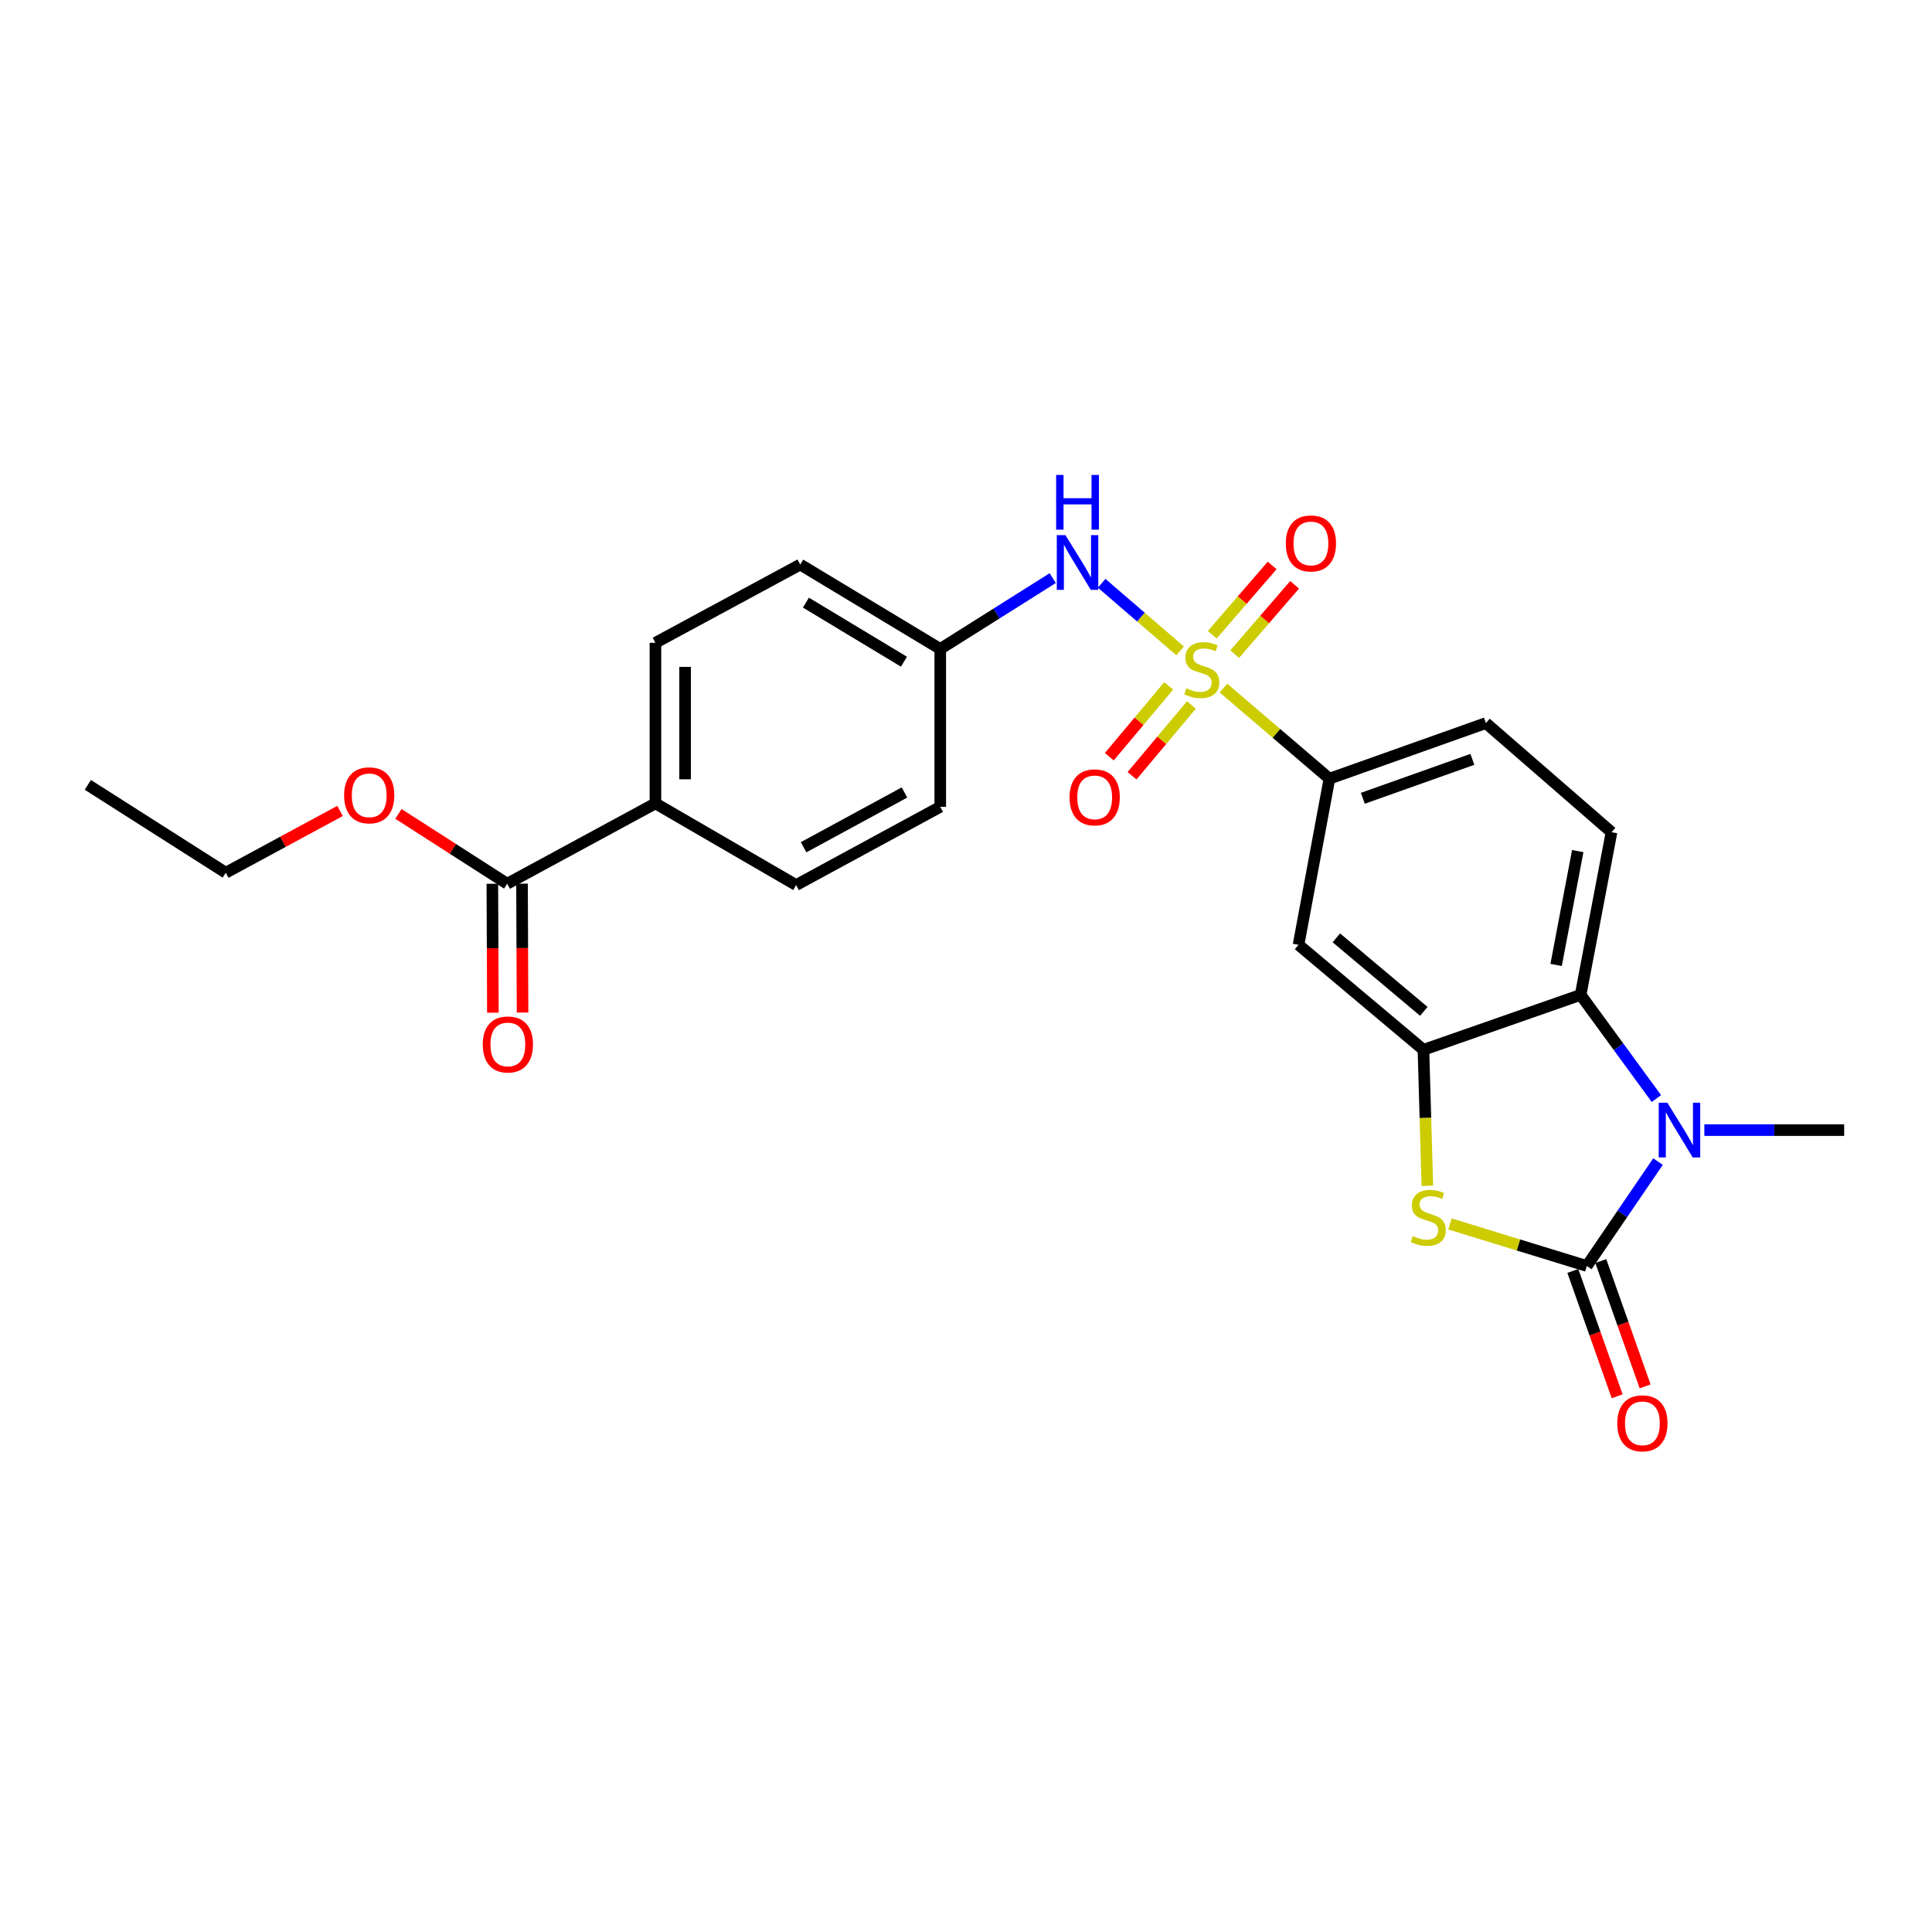 <?xml version='1.0' encoding='iso-8859-1'?>
<svg version='1.1' baseProfile='full'
              xmlns='http://www.w3.org/2000/svg'
                      xmlns:rdkit='http://www.rdkit.org/xml'
                      xmlns:xlink='http://www.w3.org/1999/xlink'
                  xml:space='preserve'
width='1000px' height='1000px' viewBox='0 0 1000 1000'>
<!-- END OF HEADER -->
<rect style='opacity:1.0;fill:#FFFFFF;stroke:none' width='1000' height='1000' x='0' y='0'> </rect>
<path class='bond-5' d='M 633.287,356.173 L 660.7,379.609' style='fill:none;fill-rule:evenodd;stroke:#CCCC00;stroke-width:6px;stroke-linecap:butt;stroke-linejoin:miter;stroke-opacity:1' />
<path class='bond-5' d='M 660.7,379.609 L 688.113,403.044' style='fill:none;fill-rule:evenodd;stroke:#000000;stroke-width:6px;stroke-linecap:butt;stroke-linejoin:miter;stroke-opacity:1' />
<path class='bond-6' d='M 610.832,336.9 L 590.526,319.404' style='fill:none;fill-rule:evenodd;stroke:#CCCC00;stroke-width:6px;stroke-linecap:butt;stroke-linejoin:miter;stroke-opacity:1' />
<path class='bond-6' d='M 590.526,319.404 L 570.221,301.908' style='fill:none;fill-rule:evenodd;stroke:#0000FF;stroke-width:6px;stroke-linecap:butt;stroke-linejoin:miter;stroke-opacity:1' />
<path class='bond-9' d='M 604.916,355.015 L 589.548,373.337' style='fill:none;fill-rule:evenodd;stroke:#CCCC00;stroke-width:6px;stroke-linecap:butt;stroke-linejoin:miter;stroke-opacity:1' />
<path class='bond-9' d='M 589.548,373.337 L 574.18,391.659' style='fill:none;fill-rule:evenodd;stroke:#FF0000;stroke-width:6px;stroke-linecap:butt;stroke-linejoin:miter;stroke-opacity:1' />
<path class='bond-9' d='M 616.679,364.882 L 601.311,383.204' style='fill:none;fill-rule:evenodd;stroke:#CCCC00;stroke-width:6px;stroke-linecap:butt;stroke-linejoin:miter;stroke-opacity:1' />
<path class='bond-9' d='M 601.311,383.204 L 585.943,401.526' style='fill:none;fill-rule:evenodd;stroke:#FF0000;stroke-width:6px;stroke-linecap:butt;stroke-linejoin:miter;stroke-opacity:1' />
<path class='bond-10' d='M 639.081,338.57 L 654.58,320.639' style='fill:none;fill-rule:evenodd;stroke:#CCCC00;stroke-width:6px;stroke-linecap:butt;stroke-linejoin:miter;stroke-opacity:1' />
<path class='bond-10' d='M 654.58,320.639 L 670.08,302.708' style='fill:none;fill-rule:evenodd;stroke:#FF0000;stroke-width:6px;stroke-linecap:butt;stroke-linejoin:miter;stroke-opacity:1' />
<path class='bond-10' d='M 627.466,328.529 L 642.965,310.599' style='fill:none;fill-rule:evenodd;stroke:#CCCC00;stroke-width:6px;stroke-linecap:butt;stroke-linejoin:miter;stroke-opacity:1' />
<path class='bond-10' d='M 642.965,310.599 L 658.464,292.668' style='fill:none;fill-rule:evenodd;stroke:#FF0000;stroke-width:6px;stroke-linecap:butt;stroke-linejoin:miter;stroke-opacity:1' />
<path class='bond-0' d='M 821.338,655.275 L 785.915,644.389' style='fill:none;fill-rule:evenodd;stroke:#000000;stroke-width:6px;stroke-linecap:butt;stroke-linejoin:miter;stroke-opacity:1' />
<path class='bond-0' d='M 785.915,644.389 L 750.492,633.503' style='fill:none;fill-rule:evenodd;stroke:#CCCC00;stroke-width:6px;stroke-linecap:butt;stroke-linejoin:miter;stroke-opacity:1' />
<path class='bond-12' d='M 814.1,657.834 L 825.568,690.273' style='fill:none;fill-rule:evenodd;stroke:#000000;stroke-width:6px;stroke-linecap:butt;stroke-linejoin:miter;stroke-opacity:1' />
<path class='bond-12' d='M 825.568,690.273 L 837.037,722.712' style='fill:none;fill-rule:evenodd;stroke:#FF0000;stroke-width:6px;stroke-linecap:butt;stroke-linejoin:miter;stroke-opacity:1' />
<path class='bond-12' d='M 828.575,652.716 L 840.044,685.155' style='fill:none;fill-rule:evenodd;stroke:#000000;stroke-width:6px;stroke-linecap:butt;stroke-linejoin:miter;stroke-opacity:1' />
<path class='bond-12' d='M 840.044,685.155 L 851.512,717.595' style='fill:none;fill-rule:evenodd;stroke:#FF0000;stroke-width:6px;stroke-linecap:butt;stroke-linejoin:miter;stroke-opacity:1' />
<path class='bond-27' d='M 821.338,655.275 L 839.762,628.251' style='fill:none;fill-rule:evenodd;stroke:#000000;stroke-width:6px;stroke-linecap:butt;stroke-linejoin:miter;stroke-opacity:1' />
<path class='bond-27' d='M 839.762,628.251 L 858.186,601.228' style='fill:none;fill-rule:evenodd;stroke:#0000FF;stroke-width:6px;stroke-linecap:butt;stroke-linejoin:miter;stroke-opacity:1' />
<path class='bond-1' d='M 857.354,568.612 L 837.738,541.783' style='fill:none;fill-rule:evenodd;stroke:#0000FF;stroke-width:6px;stroke-linecap:butt;stroke-linejoin:miter;stroke-opacity:1' />
<path class='bond-1' d='M 837.738,541.783 L 818.122,514.953' style='fill:none;fill-rule:evenodd;stroke:#000000;stroke-width:6px;stroke-linecap:butt;stroke-linejoin:miter;stroke-opacity:1' />
<path class='bond-19' d='M 882.163,584.939 L 918.354,584.939' style='fill:none;fill-rule:evenodd;stroke:#0000FF;stroke-width:6px;stroke-linecap:butt;stroke-linejoin:miter;stroke-opacity:1' />
<path class='bond-19' d='M 918.354,584.939 L 954.545,584.939' style='fill:none;fill-rule:evenodd;stroke:#000000;stroke-width:6px;stroke-linecap:butt;stroke-linejoin:miter;stroke-opacity:1' />
<path class='bond-2' d='M 738.797,613.765 L 737.786,578.57' style='fill:none;fill-rule:evenodd;stroke:#CCCC00;stroke-width:6px;stroke-linecap:butt;stroke-linejoin:miter;stroke-opacity:1' />
<path class='bond-2' d='M 737.786,578.57 L 736.775,543.374' style='fill:none;fill-rule:evenodd;stroke:#000000;stroke-width:6px;stroke-linecap:butt;stroke-linejoin:miter;stroke-opacity:1' />
<path class='bond-3' d='M 736.775,543.374 L 672.12,489.032' style='fill:none;fill-rule:evenodd;stroke:#000000;stroke-width:6px;stroke-linecap:butt;stroke-linejoin:miter;stroke-opacity:1' />
<path class='bond-3' d='M 736.955,523.47 L 691.697,485.43' style='fill:none;fill-rule:evenodd;stroke:#000000;stroke-width:6px;stroke-linecap:butt;stroke-linejoin:miter;stroke-opacity:1' />
<path class='bond-26' d='M 736.775,543.374 L 818.122,514.953' style='fill:none;fill-rule:evenodd;stroke:#000000;stroke-width:6px;stroke-linecap:butt;stroke-linejoin:miter;stroke-opacity:1' />
<path class='bond-4' d='M 818.122,514.953 L 834.124,430.757' style='fill:none;fill-rule:evenodd;stroke:#000000;stroke-width:6px;stroke-linecap:butt;stroke-linejoin:miter;stroke-opacity:1' />
<path class='bond-4' d='M 805.439,499.457 L 816.64,440.52' style='fill:none;fill-rule:evenodd;stroke:#000000;stroke-width:6px;stroke-linecap:butt;stroke-linejoin:miter;stroke-opacity:1' />
<path class='bond-7' d='M 688.113,403.044 L 672.12,489.032' style='fill:none;fill-rule:evenodd;stroke:#000000;stroke-width:6px;stroke-linecap:butt;stroke-linejoin:miter;stroke-opacity:1' />
<path class='bond-14' d='M 688.113,403.044 L 769.102,374.265' style='fill:none;fill-rule:evenodd;stroke:#000000;stroke-width:6px;stroke-linecap:butt;stroke-linejoin:miter;stroke-opacity:1' />
<path class='bond-14' d='M 705.402,413.195 L 762.095,393.049' style='fill:none;fill-rule:evenodd;stroke:#000000;stroke-width:6px;stroke-linecap:butt;stroke-linejoin:miter;stroke-opacity:1' />
<path class='bond-16' d='M 544.889,299.231 L 515.783,317.565' style='fill:none;fill-rule:evenodd;stroke:#0000FF;stroke-width:6px;stroke-linecap:butt;stroke-linejoin:miter;stroke-opacity:1' />
<path class='bond-16' d='M 515.783,317.565 L 486.677,335.899' style='fill:none;fill-rule:evenodd;stroke:#000000;stroke-width:6px;stroke-linecap:butt;stroke-linejoin:miter;stroke-opacity:1' />
<path class='bond-8' d='M 262.517,457.412 L 339.25,415.83' style='fill:none;fill-rule:evenodd;stroke:#000000;stroke-width:6px;stroke-linecap:butt;stroke-linejoin:miter;stroke-opacity:1' />
<path class='bond-15' d='M 254.841,457.445 L 254.981,490.806' style='fill:none;fill-rule:evenodd;stroke:#000000;stroke-width:6px;stroke-linecap:butt;stroke-linejoin:miter;stroke-opacity:1' />
<path class='bond-15' d='M 254.981,490.806 L 255.121,524.168' style='fill:none;fill-rule:evenodd;stroke:#FF0000;stroke-width:6px;stroke-linecap:butt;stroke-linejoin:miter;stroke-opacity:1' />
<path class='bond-15' d='M 270.194,457.38 L 270.334,490.742' style='fill:none;fill-rule:evenodd;stroke:#000000;stroke-width:6px;stroke-linecap:butt;stroke-linejoin:miter;stroke-opacity:1' />
<path class='bond-15' d='M 270.334,490.742 L 270.475,524.104' style='fill:none;fill-rule:evenodd;stroke:#FF0000;stroke-width:6px;stroke-linecap:butt;stroke-linejoin:miter;stroke-opacity:1' />
<path class='bond-20' d='M 262.517,457.412 L 234.373,439.346' style='fill:none;fill-rule:evenodd;stroke:#000000;stroke-width:6px;stroke-linecap:butt;stroke-linejoin:miter;stroke-opacity:1' />
<path class='bond-20' d='M 234.373,439.346 L 206.228,421.28' style='fill:none;fill-rule:evenodd;stroke:#FF0000;stroke-width:6px;stroke-linecap:butt;stroke-linejoin:miter;stroke-opacity:1' />
<path class='bond-11' d='M 834.124,430.757 L 769.102,374.265' style='fill:none;fill-rule:evenodd;stroke:#000000;stroke-width:6px;stroke-linecap:butt;stroke-linejoin:miter;stroke-opacity:1' />
<path class='bond-13' d='M 339.25,415.83 L 339.25,332.709' style='fill:none;fill-rule:evenodd;stroke:#000000;stroke-width:6px;stroke-linecap:butt;stroke-linejoin:miter;stroke-opacity:1' />
<path class='bond-13' d='M 354.603,403.362 L 354.603,345.177' style='fill:none;fill-rule:evenodd;stroke:#000000;stroke-width:6px;stroke-linecap:butt;stroke-linejoin:miter;stroke-opacity:1' />
<path class='bond-25' d='M 339.25,415.83 L 412.076,458.103' style='fill:none;fill-rule:evenodd;stroke:#000000;stroke-width:6px;stroke-linecap:butt;stroke-linejoin:miter;stroke-opacity:1' />
<path class='bond-21' d='M 486.677,335.899 L 486.677,417.604' style='fill:none;fill-rule:evenodd;stroke:#000000;stroke-width:6px;stroke-linecap:butt;stroke-linejoin:miter;stroke-opacity:1' />
<path class='bond-22' d='M 486.677,335.899 L 414.2,292.21' style='fill:none;fill-rule:evenodd;stroke:#000000;stroke-width:6px;stroke-linecap:butt;stroke-linejoin:miter;stroke-opacity:1' />
<path class='bond-22' d='M 467.879,342.495 L 417.145,311.912' style='fill:none;fill-rule:evenodd;stroke:#000000;stroke-width:6px;stroke-linecap:butt;stroke-linejoin:miter;stroke-opacity:1' />
<path class='bond-17' d='M 339.25,332.709 L 414.2,292.21' style='fill:none;fill-rule:evenodd;stroke:#000000;stroke-width:6px;stroke-linecap:butt;stroke-linejoin:miter;stroke-opacity:1' />
<path class='bond-18' d='M 412.076,458.103 L 486.677,417.604' style='fill:none;fill-rule:evenodd;stroke:#000000;stroke-width:6px;stroke-linecap:butt;stroke-linejoin:miter;stroke-opacity:1' />
<path class='bond-18' d='M 415.941,438.535 L 468.161,410.186' style='fill:none;fill-rule:evenodd;stroke:#000000;stroke-width:6px;stroke-linecap:butt;stroke-linejoin:miter;stroke-opacity:1' />
<path class='bond-23' d='M 175.997,419.743 L 146.427,435.729' style='fill:none;fill-rule:evenodd;stroke:#FF0000;stroke-width:6px;stroke-linecap:butt;stroke-linejoin:miter;stroke-opacity:1' />
<path class='bond-23' d='M 146.427,435.729 L 116.856,451.715' style='fill:none;fill-rule:evenodd;stroke:#000000;stroke-width:6px;stroke-linecap:butt;stroke-linejoin:miter;stroke-opacity:1' />
<path class='bond-24' d='M 116.856,451.715 L 45.455,406.243' style='fill:none;fill-rule:evenodd;stroke:#000000;stroke-width:6px;stroke-linecap:butt;stroke-linejoin:miter;stroke-opacity:1' />
<path  class='atom-0' d='M 614.034 356.272
Q 614.354 356.392, 615.674 356.952
Q 616.994 357.512, 618.434 357.872
Q 619.914 358.192, 621.354 358.192
Q 624.034 358.192, 625.594 356.912
Q 627.154 355.592, 627.154 353.312
Q 627.154 351.752, 626.354 350.792
Q 625.594 349.832, 624.394 349.312
Q 623.194 348.792, 621.194 348.192
Q 618.674 347.432, 617.154 346.712
Q 615.674 345.992, 614.594 344.472
Q 613.554 342.952, 613.554 340.392
Q 613.554 336.832, 615.954 334.632
Q 618.394 332.432, 623.194 332.432
Q 626.474 332.432, 630.194 333.992
L 629.274 337.072
Q 625.874 335.672, 623.314 335.672
Q 620.554 335.672, 619.034 336.832
Q 617.514 337.952, 617.554 339.912
Q 617.554 341.432, 618.314 342.352
Q 619.114 343.272, 620.234 343.792
Q 621.394 344.312, 623.314 344.912
Q 625.874 345.712, 627.394 346.512
Q 628.914 347.312, 629.994 348.952
Q 631.114 350.552, 631.114 353.312
Q 631.114 357.232, 628.474 359.352
Q 625.874 361.432, 621.514 361.432
Q 618.994 361.432, 617.074 360.872
Q 615.194 360.352, 612.954 359.432
L 614.034 356.272
' fill='#CCCC00'/>
<path  class='atom-2' d='M 863.032 570.779
L 872.312 585.779
Q 873.232 587.259, 874.712 589.939
Q 876.192 592.619, 876.272 592.779
L 876.272 570.779
L 880.032 570.779
L 880.032 599.099
L 876.152 599.099
L 866.192 582.699
Q 865.032 580.779, 863.792 578.579
Q 862.592 576.379, 862.232 575.699
L 862.232 599.099
L 858.552 599.099
L 858.552 570.779
L 863.032 570.779
' fill='#0000FF'/>
<path  class='atom-3' d='M 731.265 639.773
Q 731.585 639.893, 732.905 640.453
Q 734.225 641.013, 735.665 641.373
Q 737.145 641.693, 738.585 641.693
Q 741.265 641.693, 742.825 640.413
Q 744.385 639.093, 744.385 636.813
Q 744.385 635.253, 743.585 634.293
Q 742.825 633.333, 741.625 632.813
Q 740.425 632.293, 738.425 631.693
Q 735.905 630.933, 734.385 630.213
Q 732.905 629.493, 731.825 627.973
Q 730.785 626.453, 730.785 623.893
Q 730.785 620.333, 733.185 618.133
Q 735.625 615.933, 740.425 615.933
Q 743.705 615.933, 747.425 617.493
L 746.505 620.573
Q 743.105 619.173, 740.545 619.173
Q 737.785 619.173, 736.265 620.333
Q 734.745 621.453, 734.785 623.413
Q 734.785 624.933, 735.545 625.853
Q 736.345 626.773, 737.465 627.293
Q 738.625 627.813, 740.545 628.413
Q 743.105 629.213, 744.625 630.013
Q 746.145 630.813, 747.225 632.453
Q 748.345 634.053, 748.345 636.813
Q 748.345 640.733, 745.705 642.853
Q 743.105 644.933, 738.745 644.933
Q 736.225 644.933, 734.305 644.373
Q 732.425 643.853, 730.185 642.933
L 731.265 639.773
' fill='#CCCC00'/>
<path  class='atom-7' d='M 551.469 276.984
L 560.749 291.984
Q 561.669 293.464, 563.149 296.144
Q 564.629 298.824, 564.709 298.984
L 564.709 276.984
L 568.469 276.984
L 568.469 305.304
L 564.589 305.304
L 554.629 288.904
Q 553.469 286.984, 552.229 284.784
Q 551.029 282.584, 550.669 281.904
L 550.669 305.304
L 546.989 305.304
L 546.989 276.984
L 551.469 276.984
' fill='#0000FF'/>
<path  class='atom-7' d='M 546.649 245.832
L 550.489 245.832
L 550.489 257.872
L 564.969 257.872
L 564.969 245.832
L 568.809 245.832
L 568.809 274.152
L 564.969 274.152
L 564.969 261.072
L 550.489 261.072
L 550.489 274.152
L 546.649 274.152
L 546.649 245.832
' fill='#0000FF'/>
<path  class='atom-10' d='M 553.608 412.712
Q 553.608 405.912, 556.968 402.112
Q 560.328 398.312, 566.608 398.312
Q 572.888 398.312, 576.248 402.112
Q 579.608 405.912, 579.608 412.712
Q 579.608 419.592, 576.208 423.512
Q 572.808 427.392, 566.608 427.392
Q 560.368 427.392, 556.968 423.512
Q 553.608 419.632, 553.608 412.712
M 566.608 424.192
Q 570.928 424.192, 573.248 421.312
Q 575.608 418.392, 575.608 412.712
Q 575.608 407.152, 573.248 404.352
Q 570.928 401.512, 566.608 401.512
Q 562.288 401.512, 559.928 404.312
Q 557.608 407.112, 557.608 412.712
Q 557.608 418.432, 559.928 421.312
Q 562.288 424.192, 566.608 424.192
' fill='#FF0000'/>
<path  class='atom-11' d='M 665.526 281.278
Q 665.526 274.478, 668.886 270.678
Q 672.246 266.878, 678.526 266.878
Q 684.806 266.878, 688.166 270.678
Q 691.526 274.478, 691.526 281.278
Q 691.526 288.158, 688.126 292.078
Q 684.726 295.958, 678.526 295.958
Q 672.286 295.958, 668.886 292.078
Q 665.526 288.198, 665.526 281.278
M 678.526 292.758
Q 682.846 292.758, 685.166 289.878
Q 687.526 286.958, 687.526 281.278
Q 687.526 275.718, 685.166 272.918
Q 682.846 270.078, 678.526 270.078
Q 674.206 270.078, 671.846 272.878
Q 669.526 275.678, 669.526 281.278
Q 669.526 286.998, 671.846 289.878
Q 674.206 292.758, 678.526 292.758
' fill='#FF0000'/>
<path  class='atom-13' d='M 837.1 736.711
Q 837.1 729.911, 840.46 726.111
Q 843.82 722.311, 850.1 722.311
Q 856.38 722.311, 859.74 726.111
Q 863.1 729.911, 863.1 736.711
Q 863.1 743.591, 859.7 747.511
Q 856.3 751.391, 850.1 751.391
Q 843.86 751.391, 840.46 747.511
Q 837.1 743.631, 837.1 736.711
M 850.1 748.191
Q 854.42 748.191, 856.74 745.311
Q 859.1 742.391, 859.1 736.711
Q 859.1 731.151, 856.74 728.351
Q 854.42 725.511, 850.1 725.511
Q 845.78 725.511, 843.42 728.311
Q 841.1 731.111, 841.1 736.711
Q 841.1 742.431, 843.42 745.311
Q 845.78 748.191, 850.1 748.191
' fill='#FF0000'/>
<path  class='atom-16' d='M 249.867 540.614
Q 249.867 533.814, 253.227 530.014
Q 256.587 526.214, 262.867 526.214
Q 269.147 526.214, 272.507 530.014
Q 275.867 533.814, 275.867 540.614
Q 275.867 547.494, 272.467 551.414
Q 269.067 555.294, 262.867 555.294
Q 256.627 555.294, 253.227 551.414
Q 249.867 547.534, 249.867 540.614
M 262.867 552.094
Q 267.187 552.094, 269.507 549.214
Q 271.867 546.294, 271.867 540.614
Q 271.867 535.054, 269.507 532.254
Q 267.187 529.414, 262.867 529.414
Q 258.547 529.414, 256.187 532.214
Q 253.867 535.014, 253.867 540.614
Q 253.867 546.334, 256.187 549.214
Q 258.547 552.094, 262.867 552.094
' fill='#FF0000'/>
<path  class='atom-21' d='M 178.107 411.654
Q 178.107 404.854, 181.467 401.054
Q 184.827 397.254, 191.107 397.254
Q 197.387 397.254, 200.747 401.054
Q 204.107 404.854, 204.107 411.654
Q 204.107 418.534, 200.707 422.454
Q 197.307 426.334, 191.107 426.334
Q 184.867 426.334, 181.467 422.454
Q 178.107 418.574, 178.107 411.654
M 191.107 423.134
Q 195.427 423.134, 197.747 420.254
Q 200.107 417.334, 200.107 411.654
Q 200.107 406.094, 197.747 403.294
Q 195.427 400.454, 191.107 400.454
Q 186.787 400.454, 184.427 403.254
Q 182.107 406.054, 182.107 411.654
Q 182.107 417.374, 184.427 420.254
Q 186.787 423.134, 191.107 423.134
' fill='#FF0000'/>
</svg>
